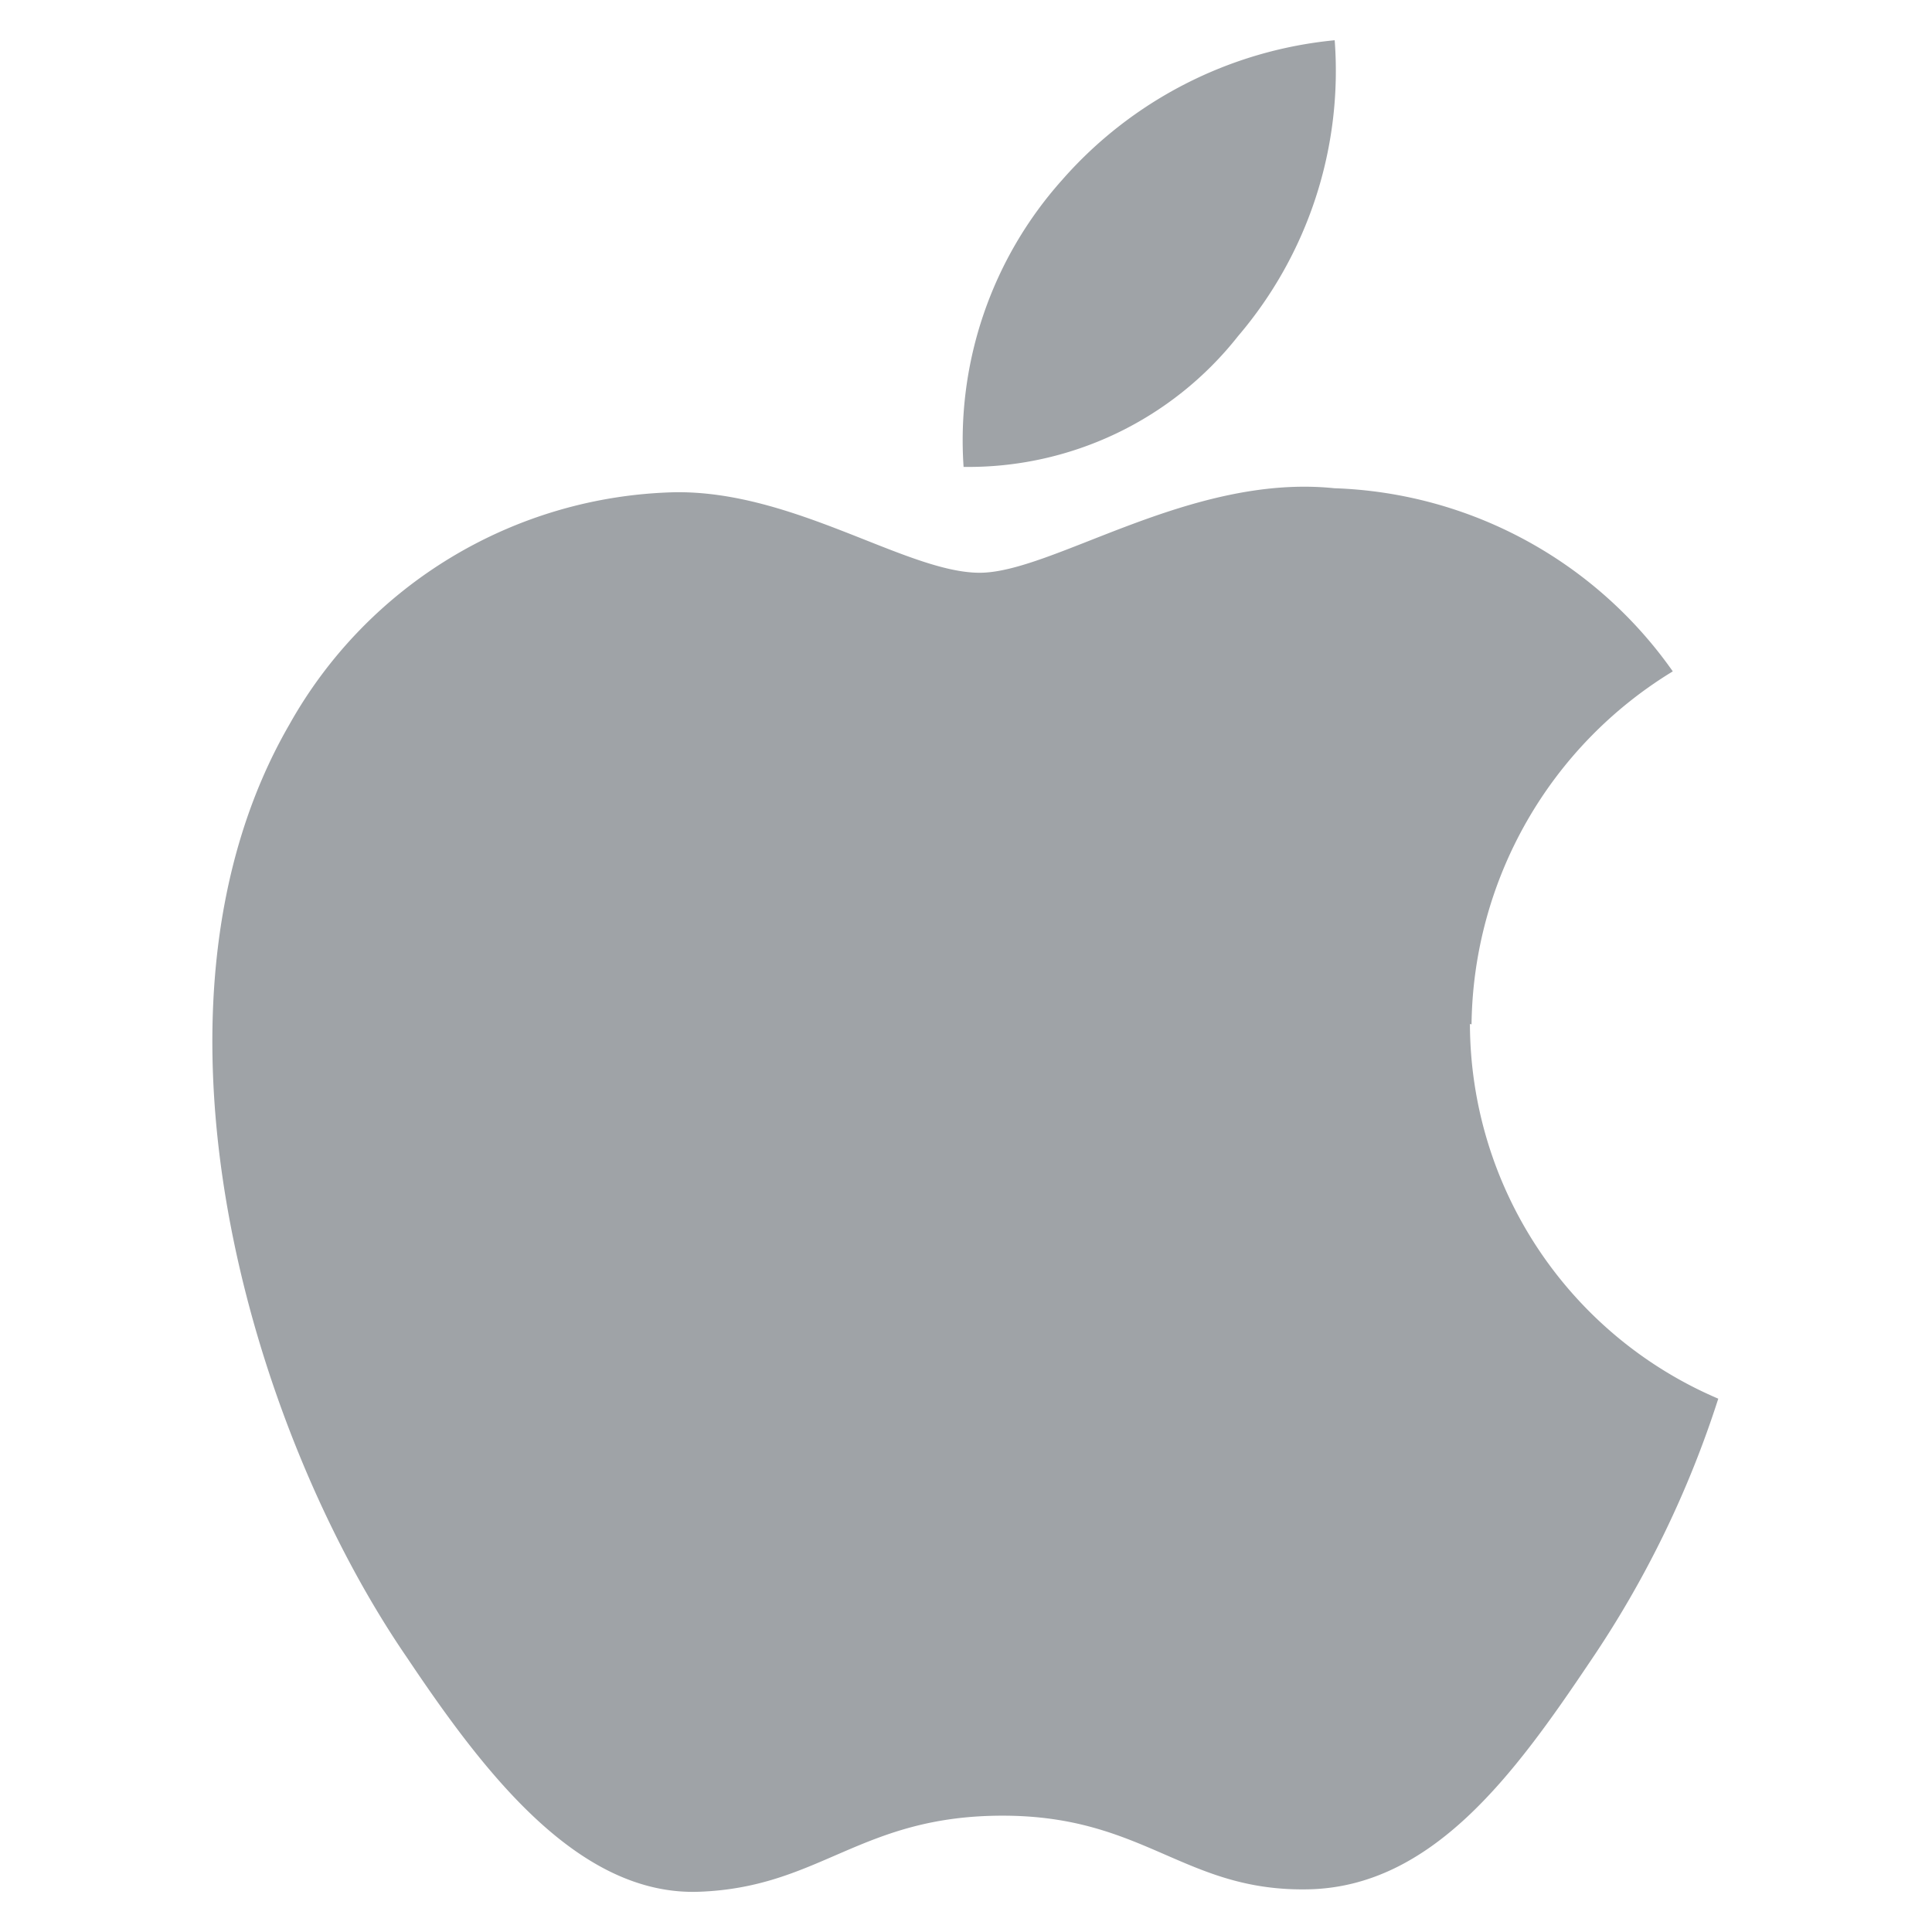 <svg id="fb59c983-759a-45da-af00-2dc37af74848" data-name="圖層 1" xmlns="http://www.w3.org/2000/svg" viewBox="0 0 48 48"><defs><style>.fc18d92e-e68e-44d8-9032-8db1a330c402{fill:#9fa3a7;}</style></defs><g id="ac7ee088-513c-49bd-bc58-6eaddf017e40" data-name="组 1242"><path id="ab07f459-6113-487c-bd39-d350cf64b5fe" data-name="路径 1712" class="fc18d92e-e68e-44d8-9032-8db1a330c402" d="M36.56,25.45a10.41,10.41,0,0,1,5-8.77,10.71,10.71,0,0,0-8.41-4.55c-3.58-.37-7,2.1-8.81,2.1s-4.62-2.05-7.59-2A11.28,11.28,0,0,0,7.19,18c-4.05,7-1,17.47,2.92,23.18C12,44,14.35,47.11,17.37,47s4-1.89,7.54-1.89S29.42,47,32.5,46.94s5.12-2.85,7-5.65a25.43,25.43,0,0,0,3.19-6.54,10.15,10.15,0,0,1-6.17-9.31M30.76,8.35A10.15,10.15,0,0,0,33.16,1a10.32,10.32,0,0,0-6.78,3.48,9.7,9.7,0,0,0-2.44,7.12,8.53,8.53,0,0,0,6.82-3.25"/></g></svg>